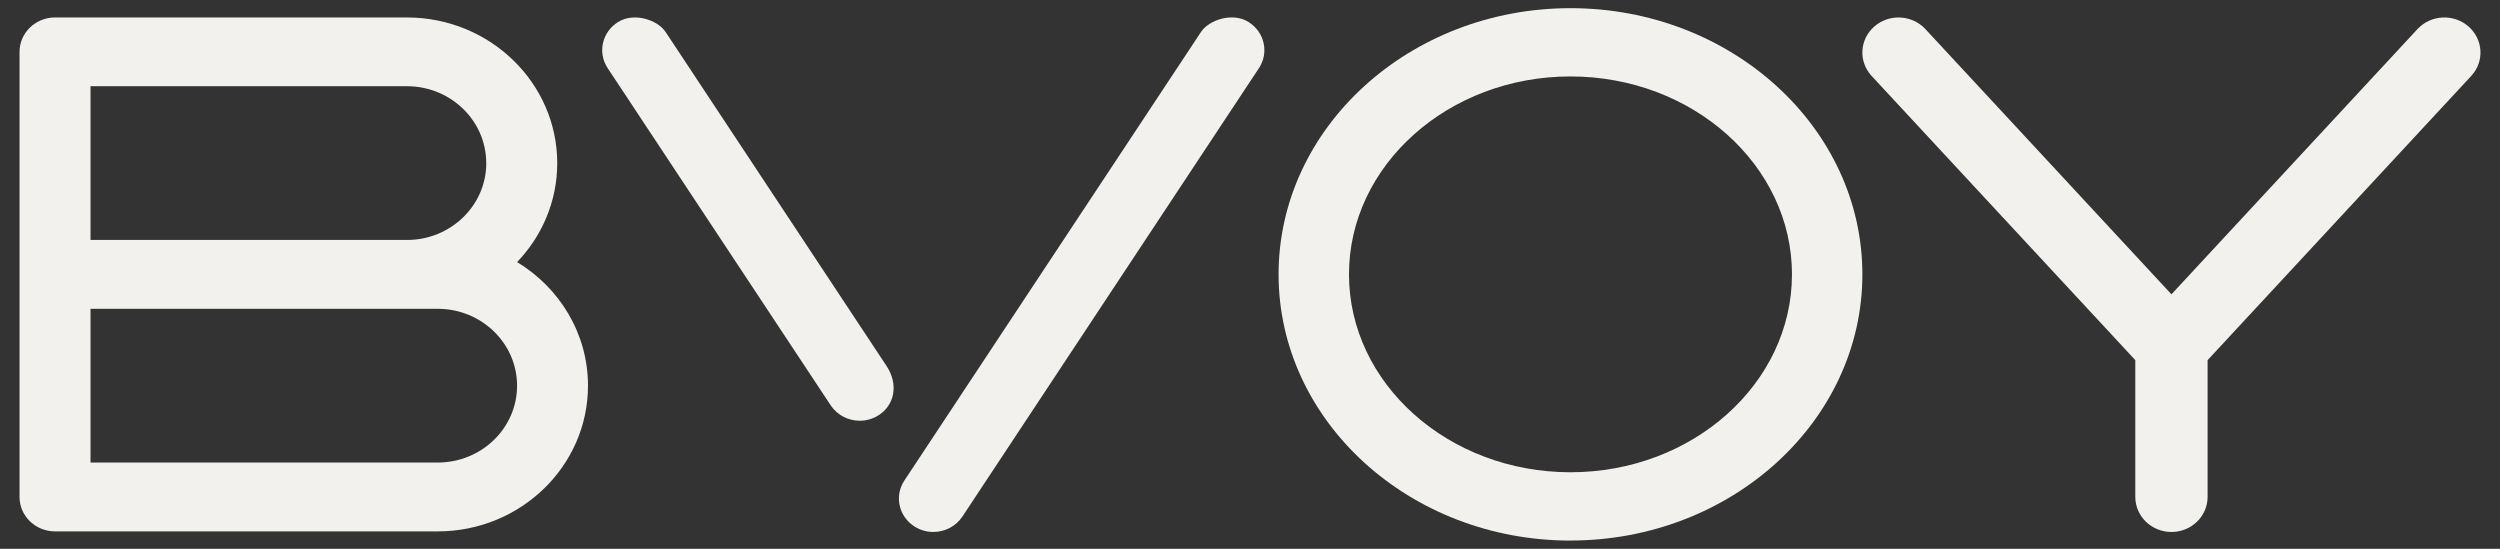 <svg width="123" height="27" viewBox="0 0 123 27" fill="none" xmlns="http://www.w3.org/2000/svg">
<rect x="0" y="0" width="123" height="27" fill="#333333" stroke="none"/>
<g id="4 BVOY_black 2" clip-path="url(#clip0_665_2381)">
<path id="Vector" d="M121.45 1.303C120.72 0.664 119.595 0.723 118.939 1.432L106.835 14.48L94.73 1.432C94.073 0.723 92.949 0.664 92.218 1.303C91.487 1.94 91.428 3.03 92.085 3.738L105.057 17.719V24.448C105.057 25.4 105.854 26.173 106.835 26.173C107.817 26.173 108.614 25.4 108.614 24.448V17.719L121.583 3.738C122.24 3.03 122.181 1.94 121.45 1.303Z" fill="#F2F1ED"></path>
<path id="Vector_2" d="M25.443 12.894C26.666 11.615 27.416 9.905 27.416 8.027C27.416 4.075 24.1 0.859 20.023 0.859H2.708C1.743 0.859 0.961 1.618 0.961 2.553V24.451C0.961 25.386 1.743 26.144 2.708 26.144H21.536C25.613 26.144 28.929 22.929 28.929 18.976C28.929 16.412 27.534 14.16 25.44 12.894H25.443ZM23.925 8.025C23.925 10.11 22.176 11.806 20.026 11.806H4.454V4.242H20.023C22.174 4.242 23.923 5.938 23.923 8.023L23.925 8.025ZM21.539 22.757H4.454V15.193H21.539C23.689 15.193 25.44 16.889 25.44 18.976C25.44 21.064 23.691 22.757 21.539 22.757Z" fill="#F2F1ED"></path>
<path id="Vector_3" d="M77.268 26.596C69.349 26.596 62.906 20.721 62.906 13.5C62.906 6.28 69.349 0.402 77.268 0.402C85.186 0.402 91.629 6.278 91.629 13.498C91.629 20.718 85.186 26.594 77.268 26.594V26.596ZM77.268 3.761C71.258 3.761 66.37 8.129 66.37 13.498C66.37 18.867 71.258 23.235 77.268 23.235C83.278 23.235 88.165 18.867 88.165 13.498C88.165 8.129 83.278 3.761 77.268 3.761Z" fill="#F2F1ED"></path>
<path id="Vector_4" d="M42.301 20.7C41.743 20.7 41.197 20.433 40.872 19.944L29.898 3.354C29.391 2.59 29.622 1.572 30.409 1.083C31.199 0.591 32.358 0.98 32.751 1.579L43.615 18.002C44.23 18.932 44.001 19.949 43.211 20.44C42.928 20.616 42.611 20.7 42.299 20.7H42.301Z" fill="#F2F1ED"></path>
<path id="Vector_5" d="M61.428 1.081C60.638 0.589 59.479 0.978 59.086 1.577L44.495 23.642C43.989 24.405 44.22 25.423 45.007 25.912C45.29 26.089 45.607 26.172 45.92 26.172C46.478 26.172 47.024 25.905 47.349 25.416L61.939 3.354C62.446 2.591 62.215 1.572 61.428 1.083V1.081Z" fill="#F2F1ED"></path>
</g>
<defs>
<clipPath id="clip0_665_2381">
<rect width="123" height="27" fill="white"></rect>
</clipPath>
</defs>
</svg>
